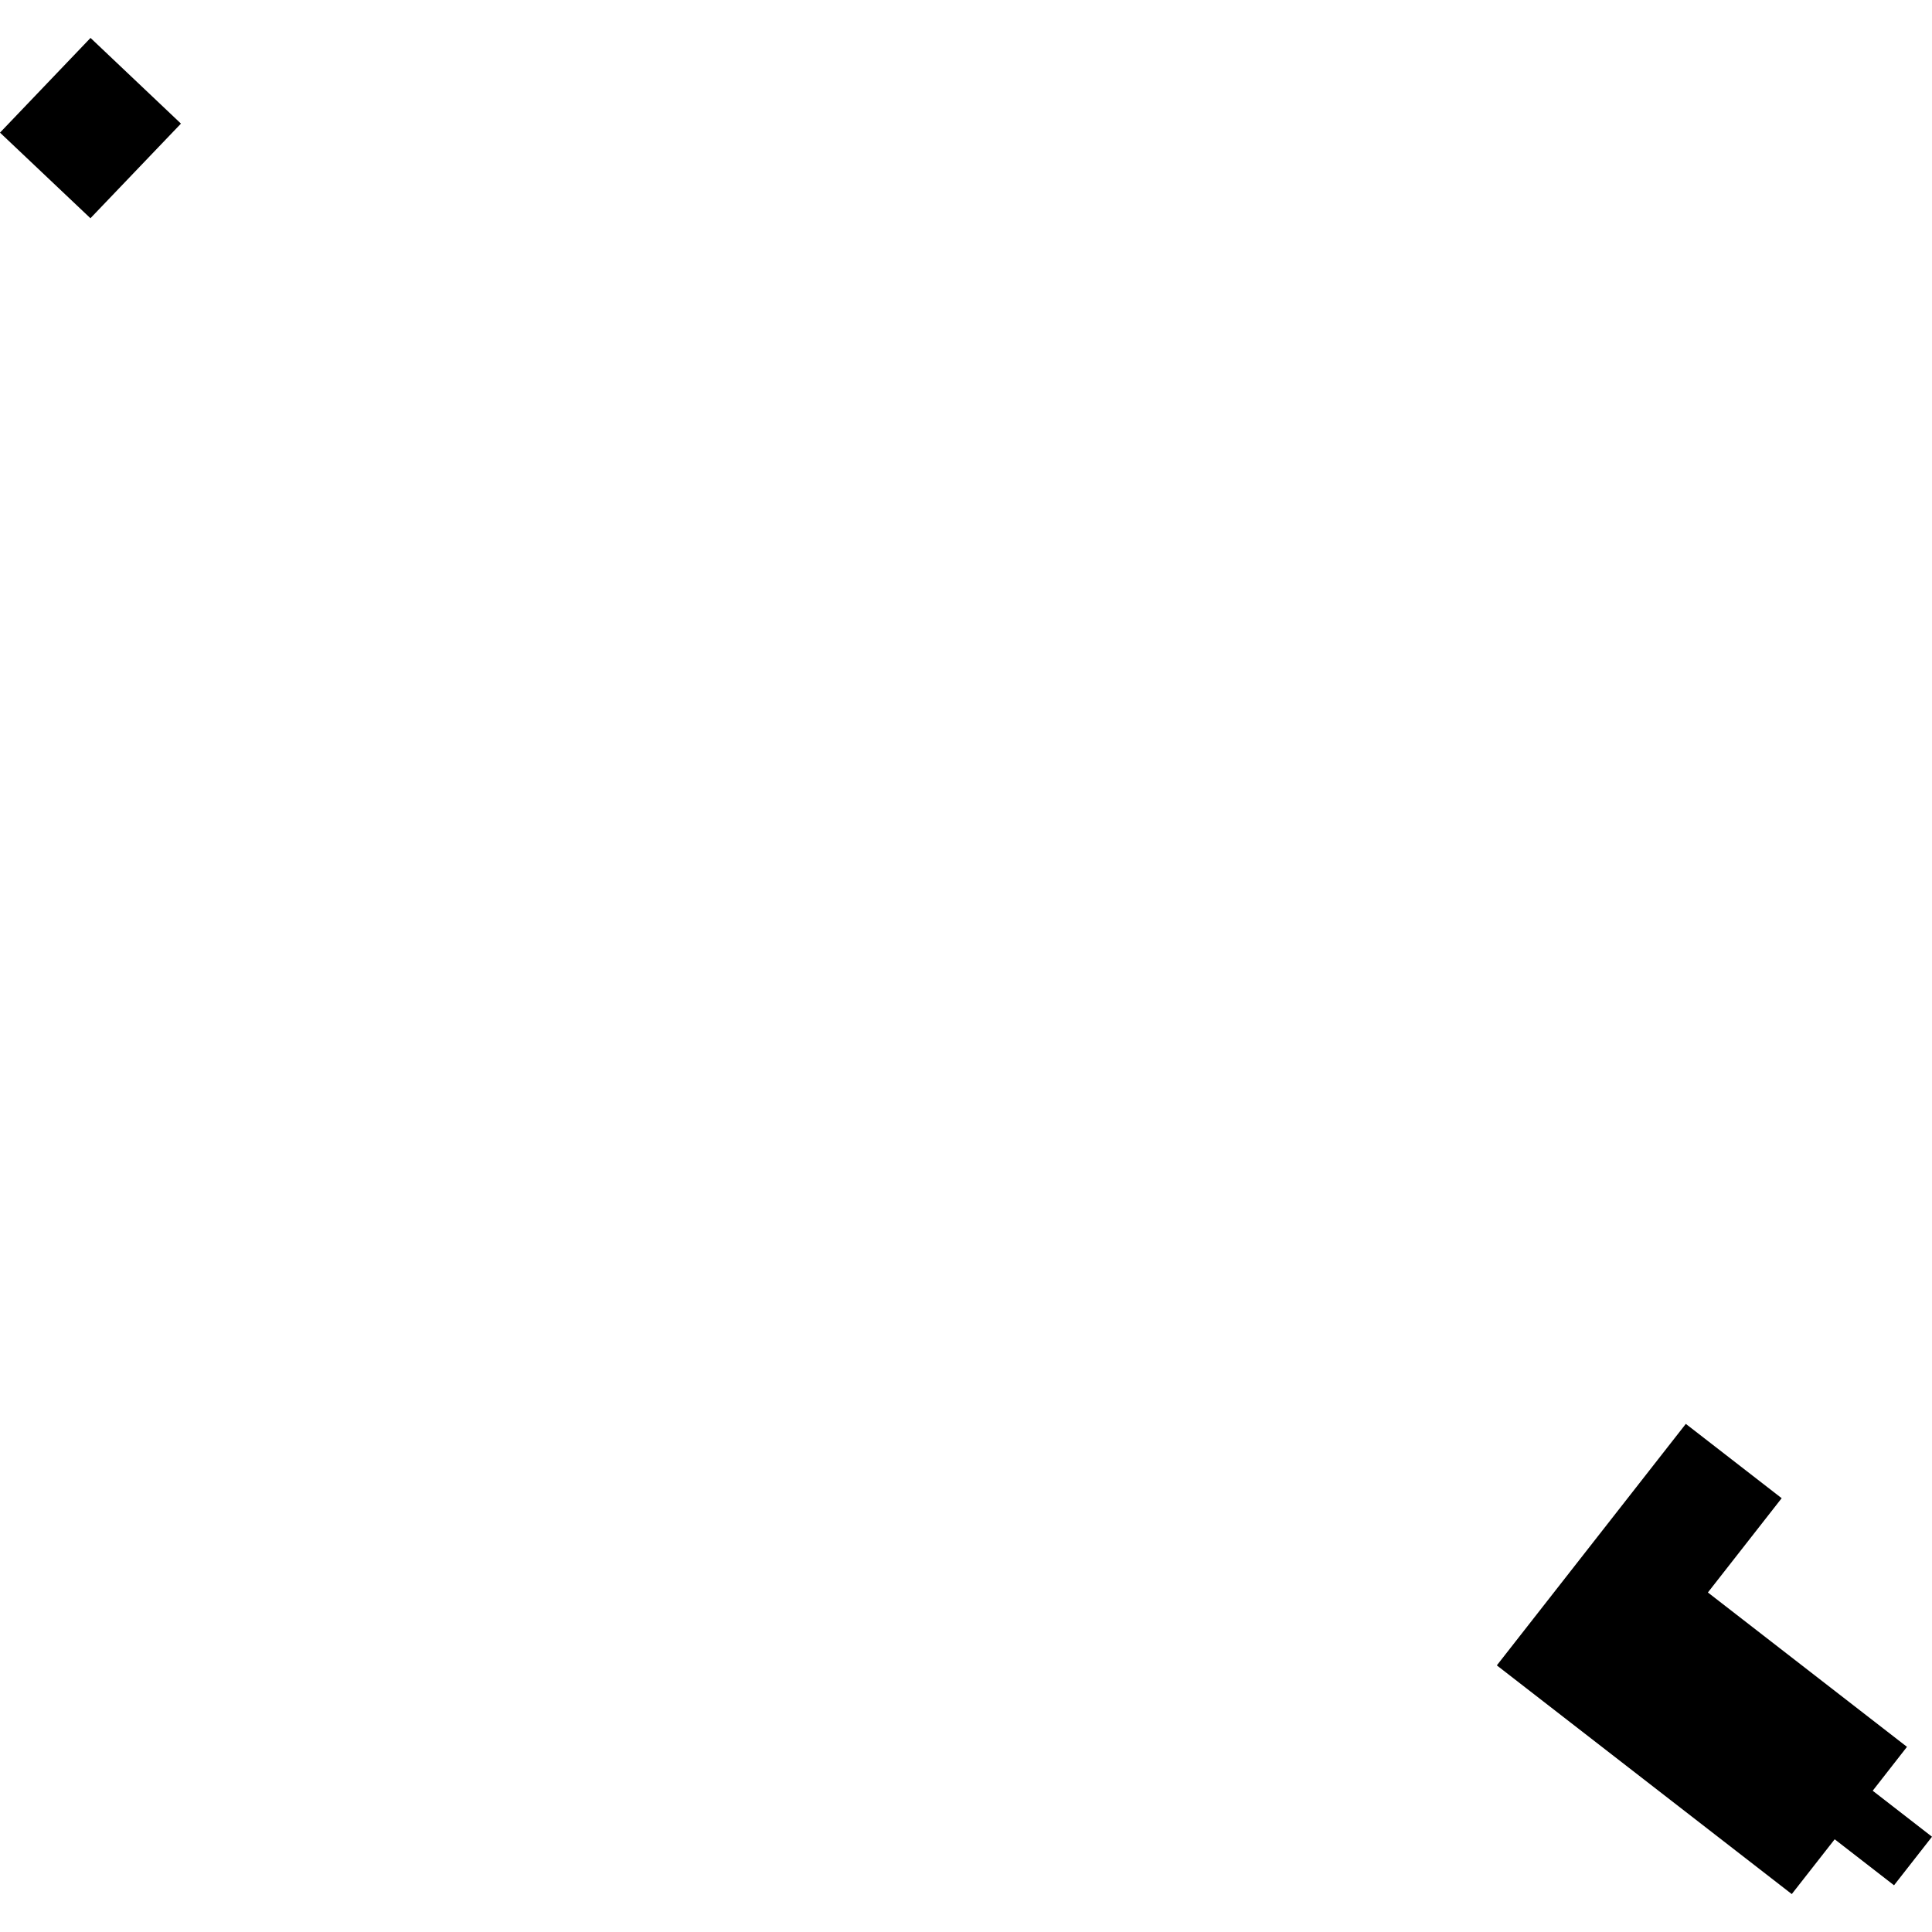 <?xml version="1.0" encoding="utf-8" standalone="no"?>
<!DOCTYPE svg PUBLIC "-//W3C//DTD SVG 1.1//EN"
  "http://www.w3.org/Graphics/SVG/1.1/DTD/svg11.dtd">
<!-- Created with matplotlib (https://matplotlib.org/) -->
<svg height="288pt" version="1.1" viewBox="0 0 288 288" width="288pt" xmlns="http://www.w3.org/2000/svg" xmlns:xlink="http://www.w3.org/1999/xlink">
 <defs>
  <style type="text/css">
*{stroke-linecap:butt;stroke-linejoin:round;}
  </style>
 </defs>
 <g id="figure_1">
  <g id="patch_1">
   <path d="M 0 288 
L 288 288 
L 288 0 
L 0 0 
z
" style="fill:none;opacity:0;"/>
  </g>
  <g id="axes_1">
   <g id="PatchCollection_1">
    <path clip-path="url(#p9ad1721c39)" d="M 223.13 248.255 
L 251.302 212.255 
L 265.591 223.334 
L 254.593 237.387 
L 284.271 260.4 
L 279.161 266.942 
L 288 273.799 
L 282.34 281.036 
L 273.493 274.179 
L 267.097 282.347 
L 223.13 248.255 
"/>
    <path clip-path="url(#p9ad1721c39)" d="M 13.481 32.533 
L 26.975 18.426 
L 13.494 5.653 
L -0 19.77 
L 13.481 32.533 
"/>
   </g>
  </g>
 </g>
 <defs>
  <clipPath id="p9ad1721c39">
   <rect height="276.694" width="288" x="0" y="5.653"/>
  </clipPath>
 </defs>
</svg>
